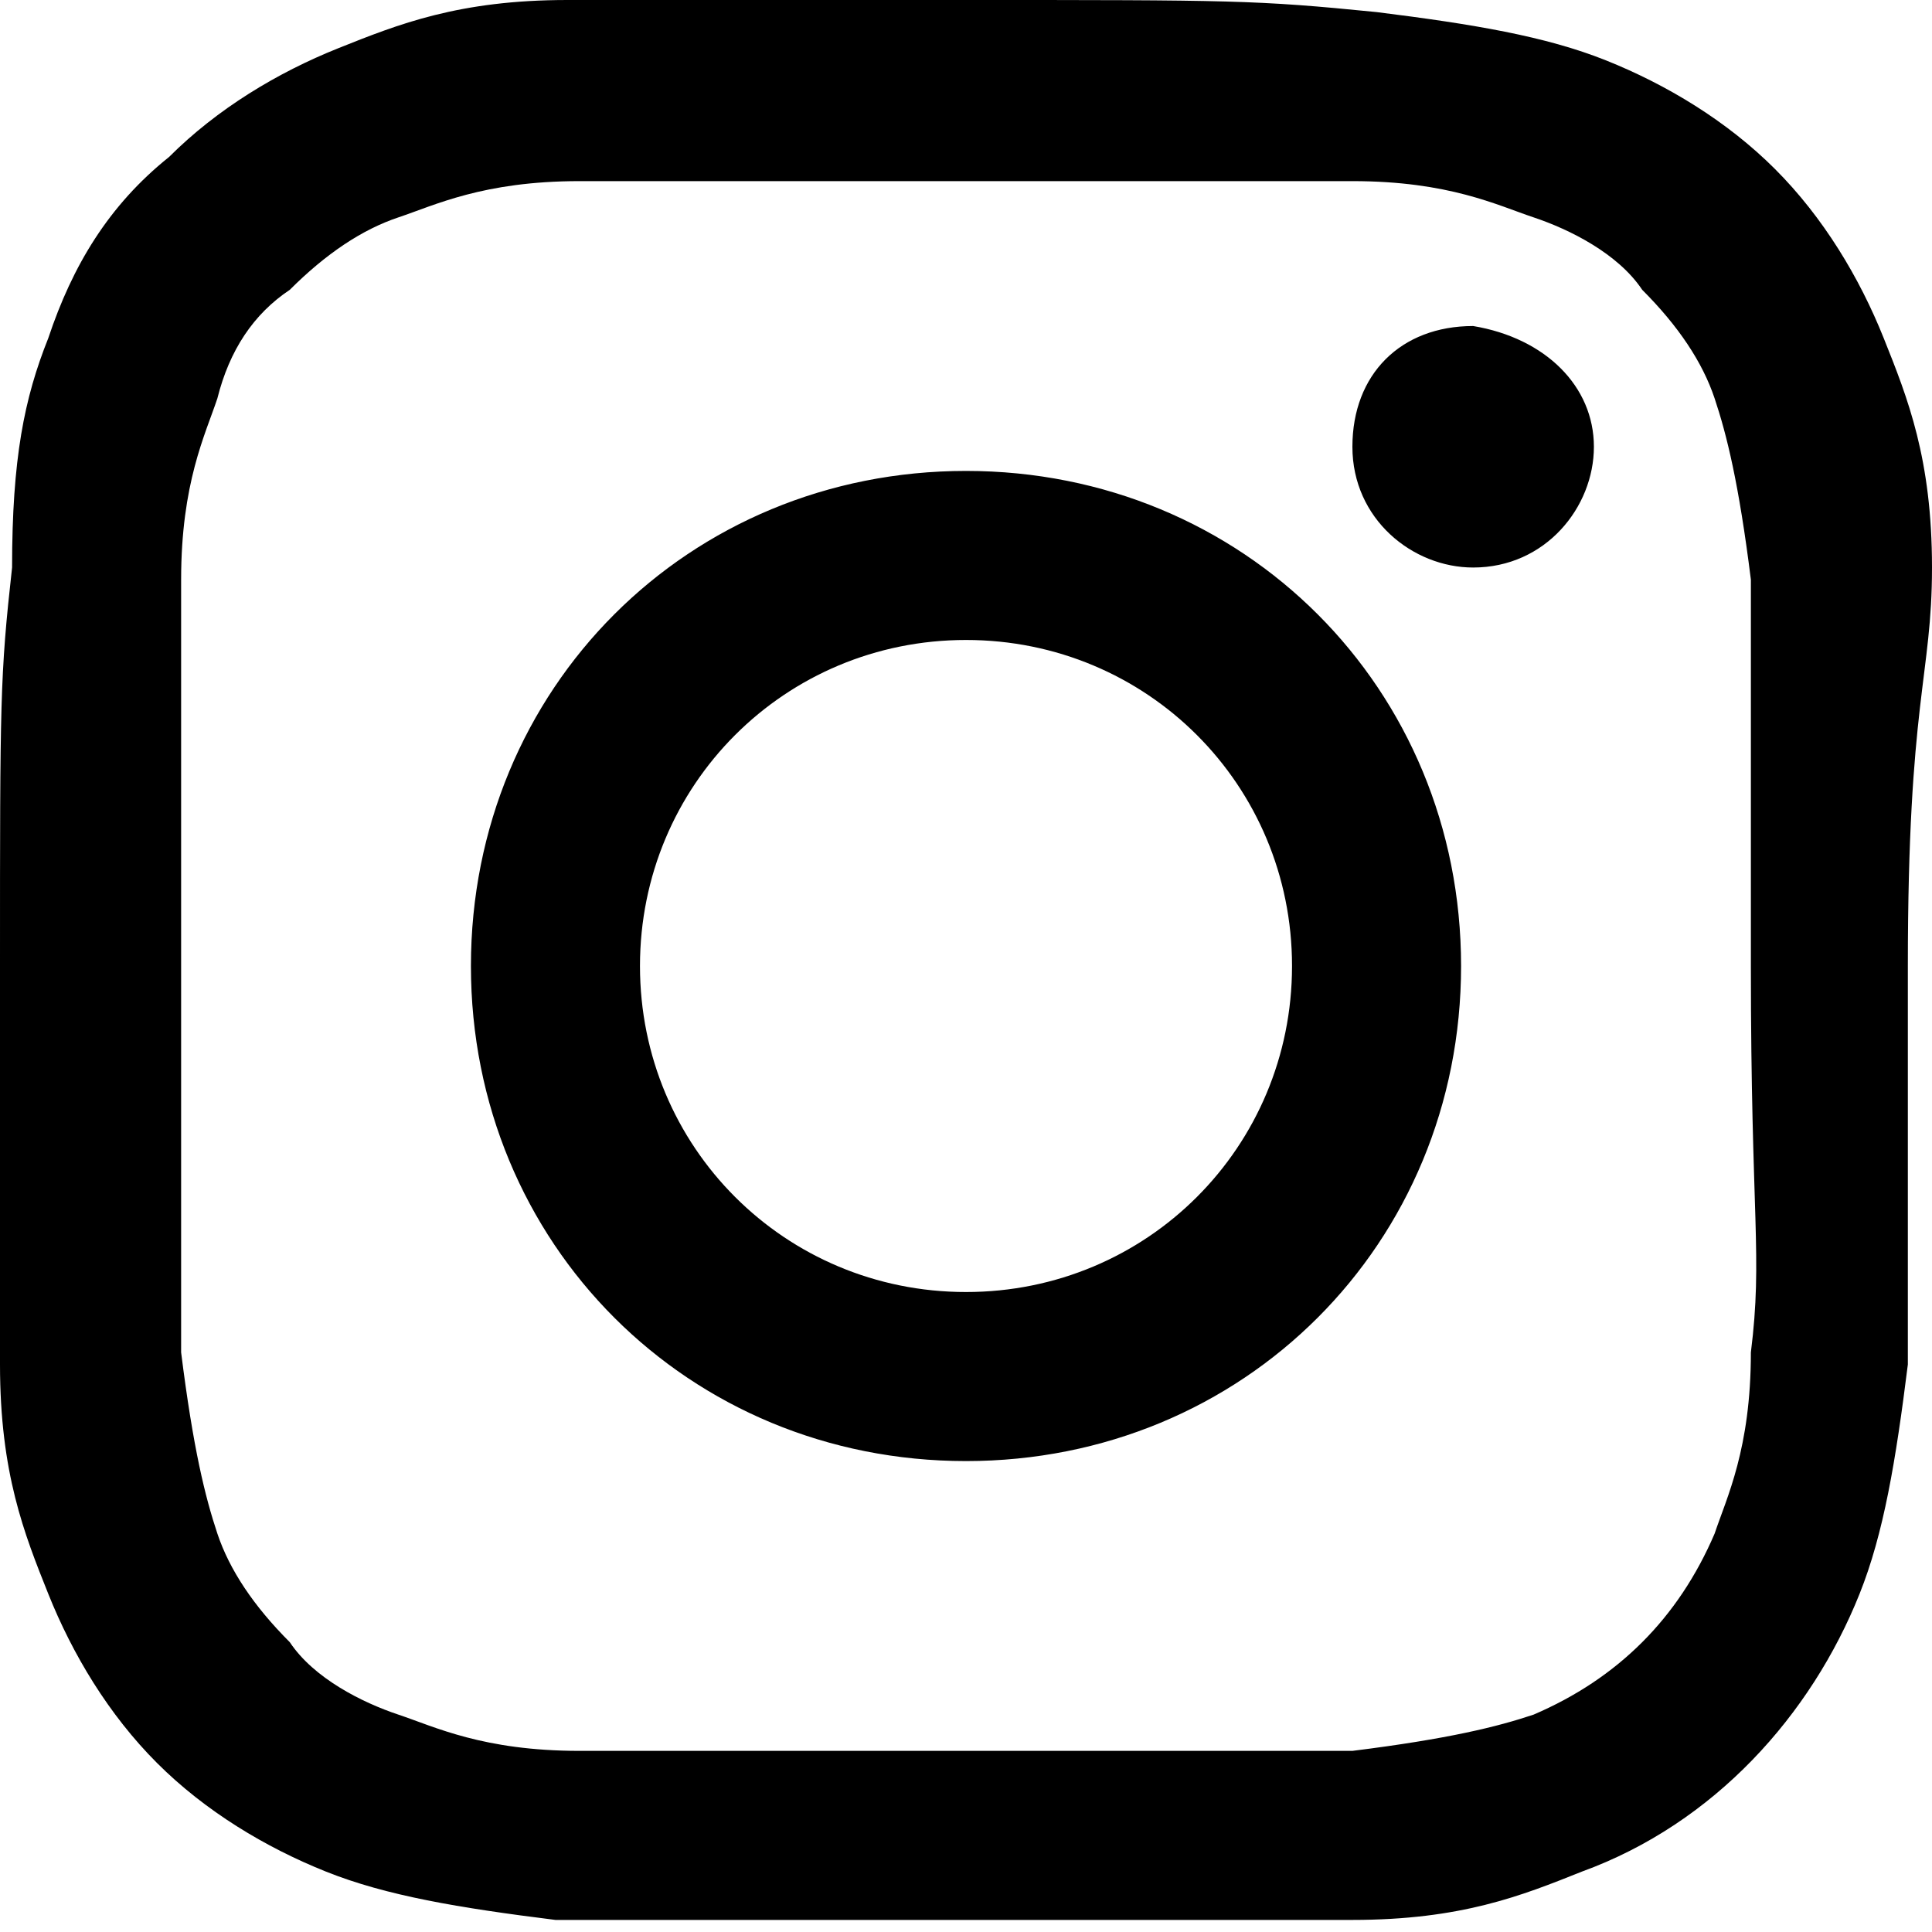<svg xmlns='http://www.w3.org/2000/svg' viewBox='0 0 16 16'><path fill='#000000' d='M16,4.7c0-0.9-0.2-1.4-0.4-1.9c-0.2-0.5-0.5-1-0.9-1.4c-0.4-0.4-0.9-0.7-1.4-0.9c-0.5-0.2-1.1-0.3-1.9-0.4C10.4,0,10.2,0,8,0S5.6,0,4.7,0S3.3,0.2,2.8,0.4c-0.5,0.2-1,0.5-1.4,0.9C0.9,1.7,0.6,2.2,0.4,2.8C0.2,3.3,0.1,3.8,0.1,4.7C0,5.6,0,5.8,0,8s0,2.4,0,3.3c0,0.9,0.2,1.4,0.4,1.9c0.2,0.5,0.5,1,0.9,1.4c0.4,0.4,0.9,0.7,1.4,0.9c0.5,0.2,1.1,0.3,1.9,0.4c0.9,0,1.1,0,3.3,0s2.4,0,3.3,0c0.9,0,1.4-0.2,1.9-0.4c1.1-0.4,1.9-1.3,2.3-2.3c0.2-0.5,0.3-1.1,0.4-1.9c0-0.9,0-1.1,0-3.3S16,5.6,16,4.7z M14.5,11.2c0,0.8-0.2,1.2-0.3,1.5c-0.3,0.7-0.8,1.2-1.5,1.5c-0.3,0.1-0.7,0.2-1.5,0.3c-0.8,0-1.1,0-3.2,0s-2.4,0-3.2,0c-0.8,0-1.2-0.2-1.5-0.3c-0.3-0.1-0.7-0.3-0.9-0.6c-0.3-0.3-0.5-0.6-0.6-0.9c-0.1-0.3-0.2-0.7-0.3-1.5c0-0.8,0-1.1,0-3.2s0-2.4,0-3.2c0-0.8,0.2-1.2,0.3-1.5c0.1-0.4,0.3-0.7,0.6-0.9c0.3-0.3,0.6-0.5,0.9-0.6C3.6,1.7,4,1.5,4.8,1.5c0.8,0,1.1,0,3.2,0c2.1,0,2.4,0,3.2,0c0.8,0,1.2,0.2,1.5,0.3c0.3,0.1,0.7,0.3,0.9,0.6c0.3,0.3,0.5,0.6,0.6,0.9c0.1,0.3,0.2,0.7,0.3,1.5c0,0.8,0,1.1,0,3.2S14.6,10.4,14.5,11.2z M8,3.9C5.7,3.9,3.9,5.7,3.9,8s1.8,4.1,4.1,4.1c2.3,0,4.1-1.8,4.1-4.1S10.3,3.9,8,3.9z M8,10.7c-1.5,0-2.7-1.2-2.7-2.7S6.5,5.3,8,5.3c1.5,0,2.7,1.2,2.7,2.7S9.5,10.7,8,10.7zM13.2,3.7c0,0.5-0.4,1-1,1c-0.5,0-1-0.4-1-1s0.4-1,1-1C12.8,2.8,13.2,3.2,13.2,3.7z'/></svg>